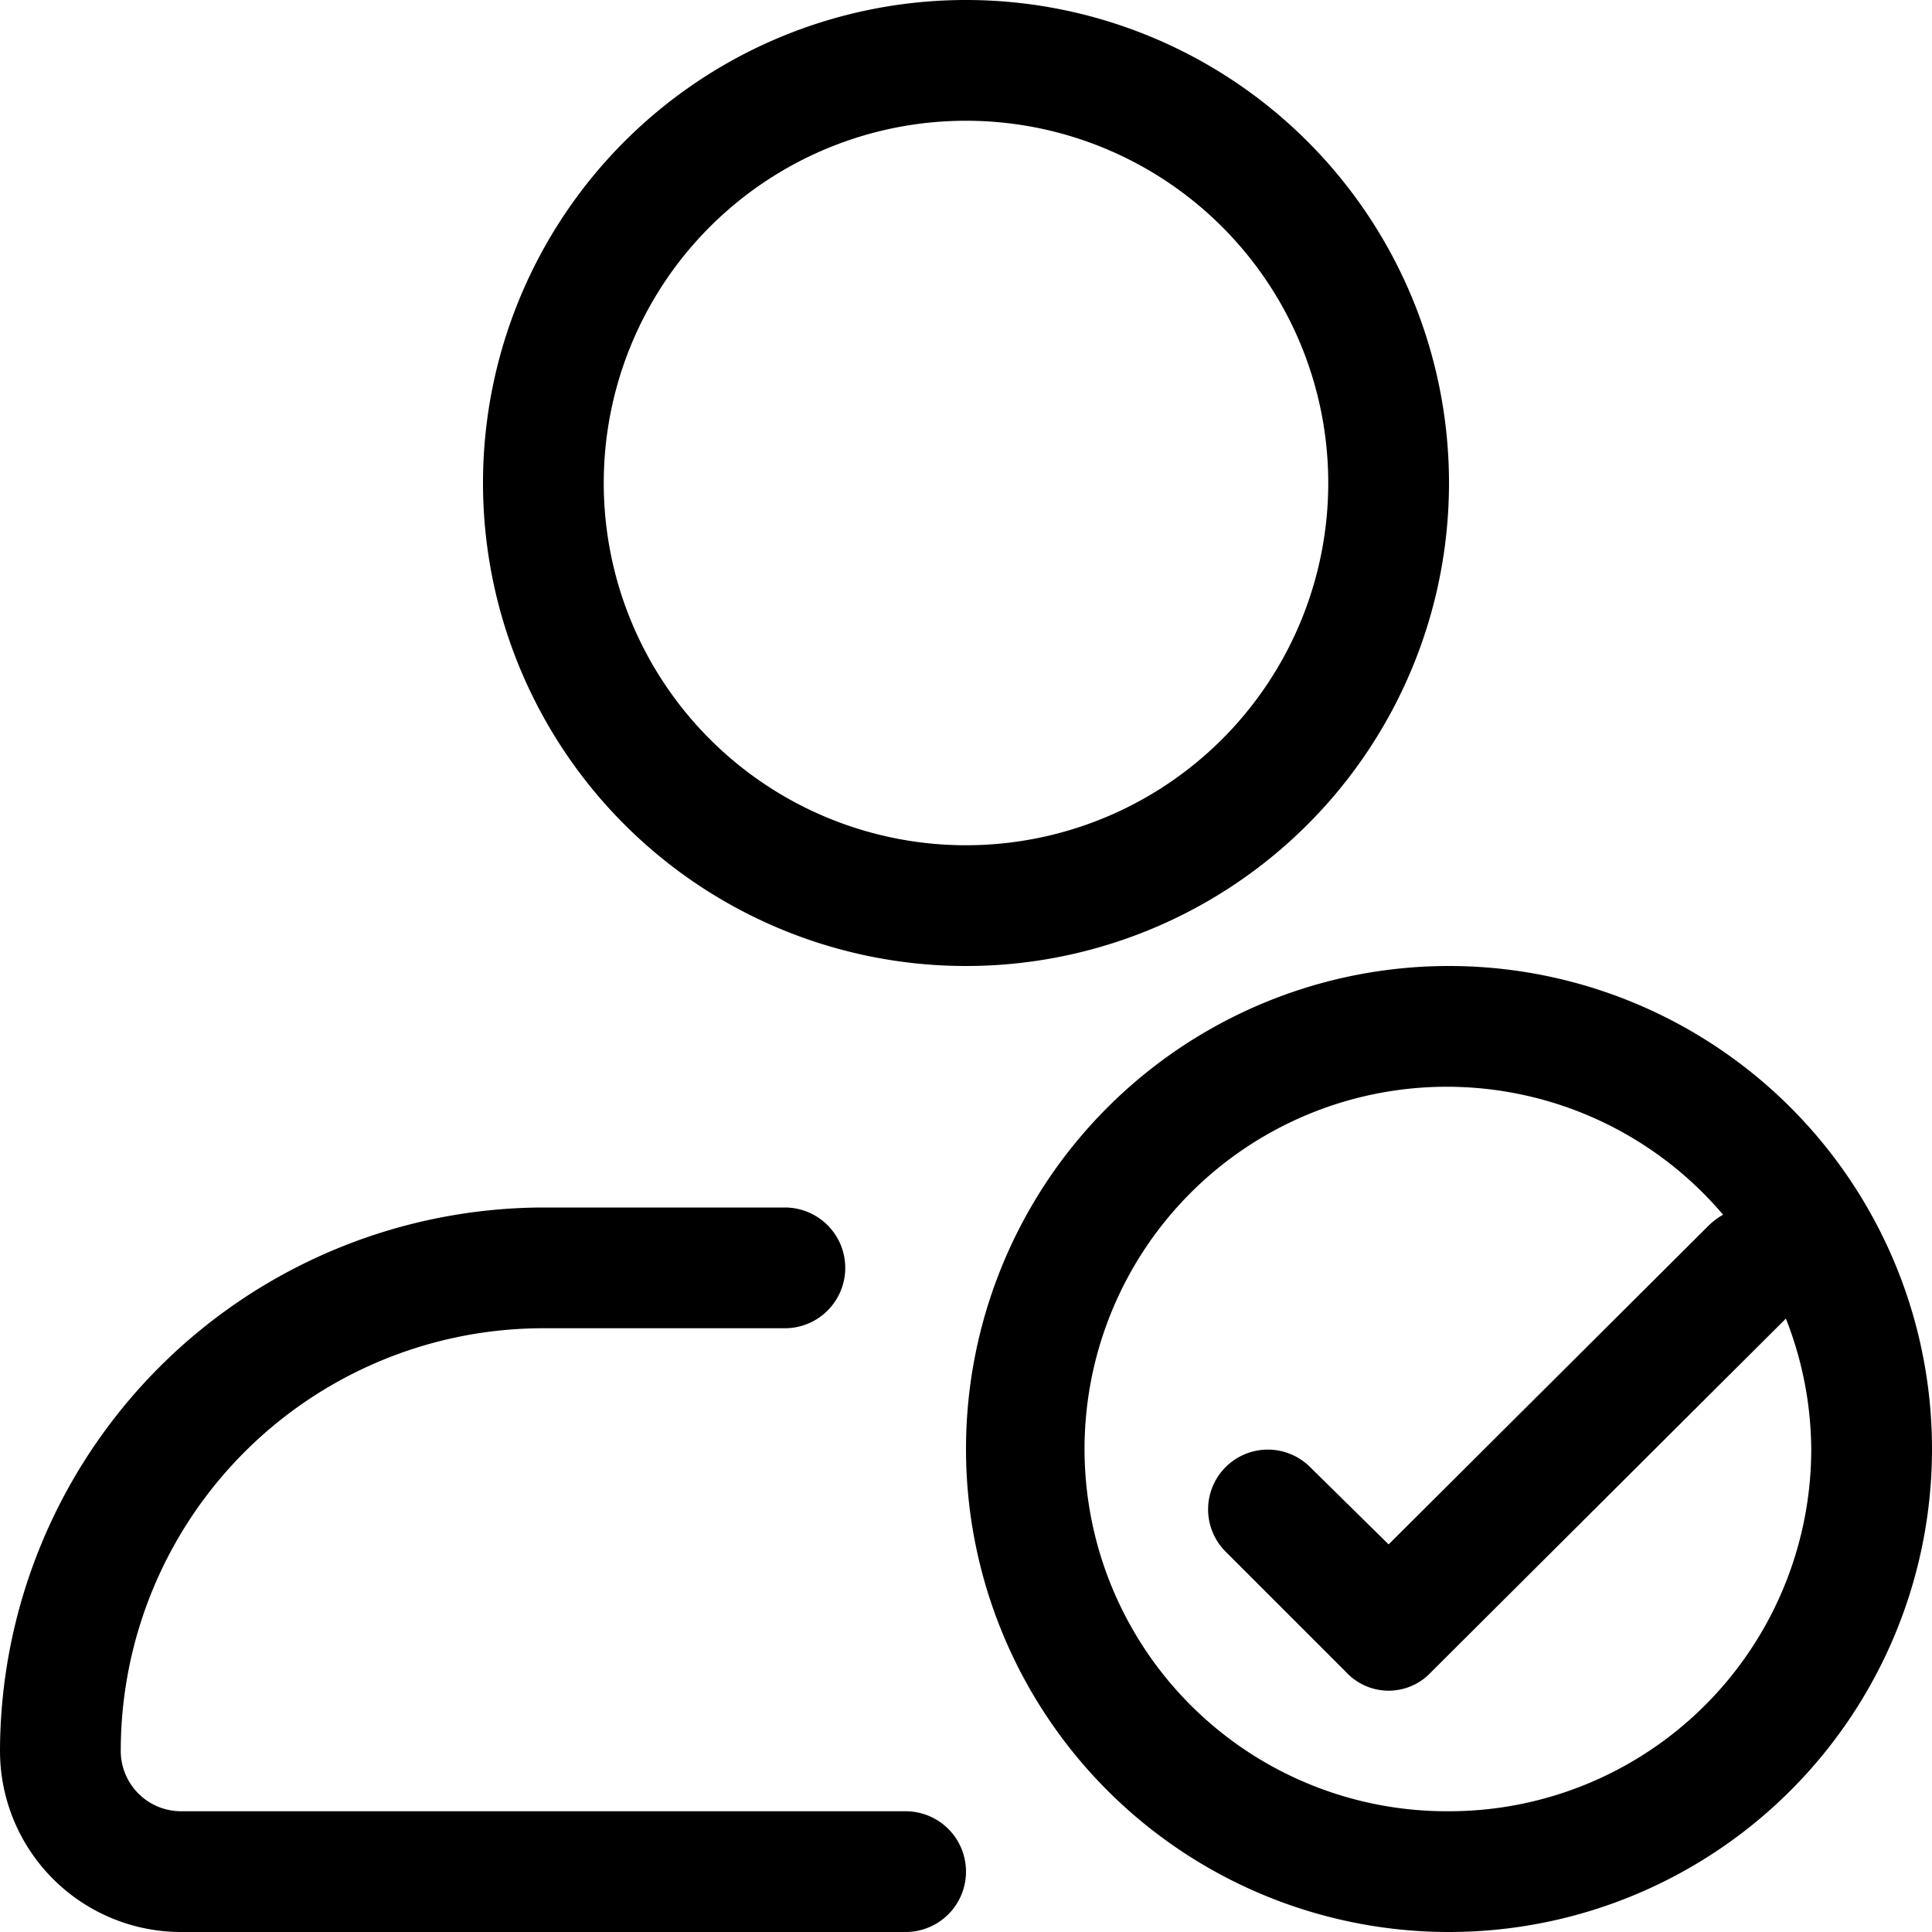 <?xml version="1.0" encoding="utf-8"?><!-- Скачано с сайта svg4.ru / Downloaded from svg4.ru -->
<svg fill="#000000" width="800px" height="800px" viewBox="0 0 16 16" xmlns="http://www.w3.org/2000/svg">
<g id="Layer_2" data-name="Layer 2">
<g id="Layer_1-2" data-name="Layer 1">
<path d="M8,8A4,4,0,1,0,4,4,4,4,0,0,0,8,8ZM8,1A3,3,0,1,1,5,4,3,3,0,0,1,8,1Zm4,7a4,4,0,1,0,4,4A4,4,0,0,0,12,8Zm0,7a3,3,0,1,1,2.27-4.94.54.54,0,0,0-.12.09L11.5,12.79l-.65-.64a.49.49,0,0,0-.7.7l1,1a.48.48,0,0,0,.7,0l2.94-2.93A3,3,0,0,1,15,12,3,3,0,0,1,12,15Zm-4,.5a.5.5,0,0,1-.5.5h-6A1.5,1.5,0,0,1,0,14.5,4.51,4.51,0,0,1,4.5,10h2a.5.5,0,0,1,0,1h-2A3.5,3.5,0,0,0,1,14.5a.5.5,0,0,0,.5.5h6A.5.5,0,0,1,8,15.5Z"/>
</g>
</g>
</svg>